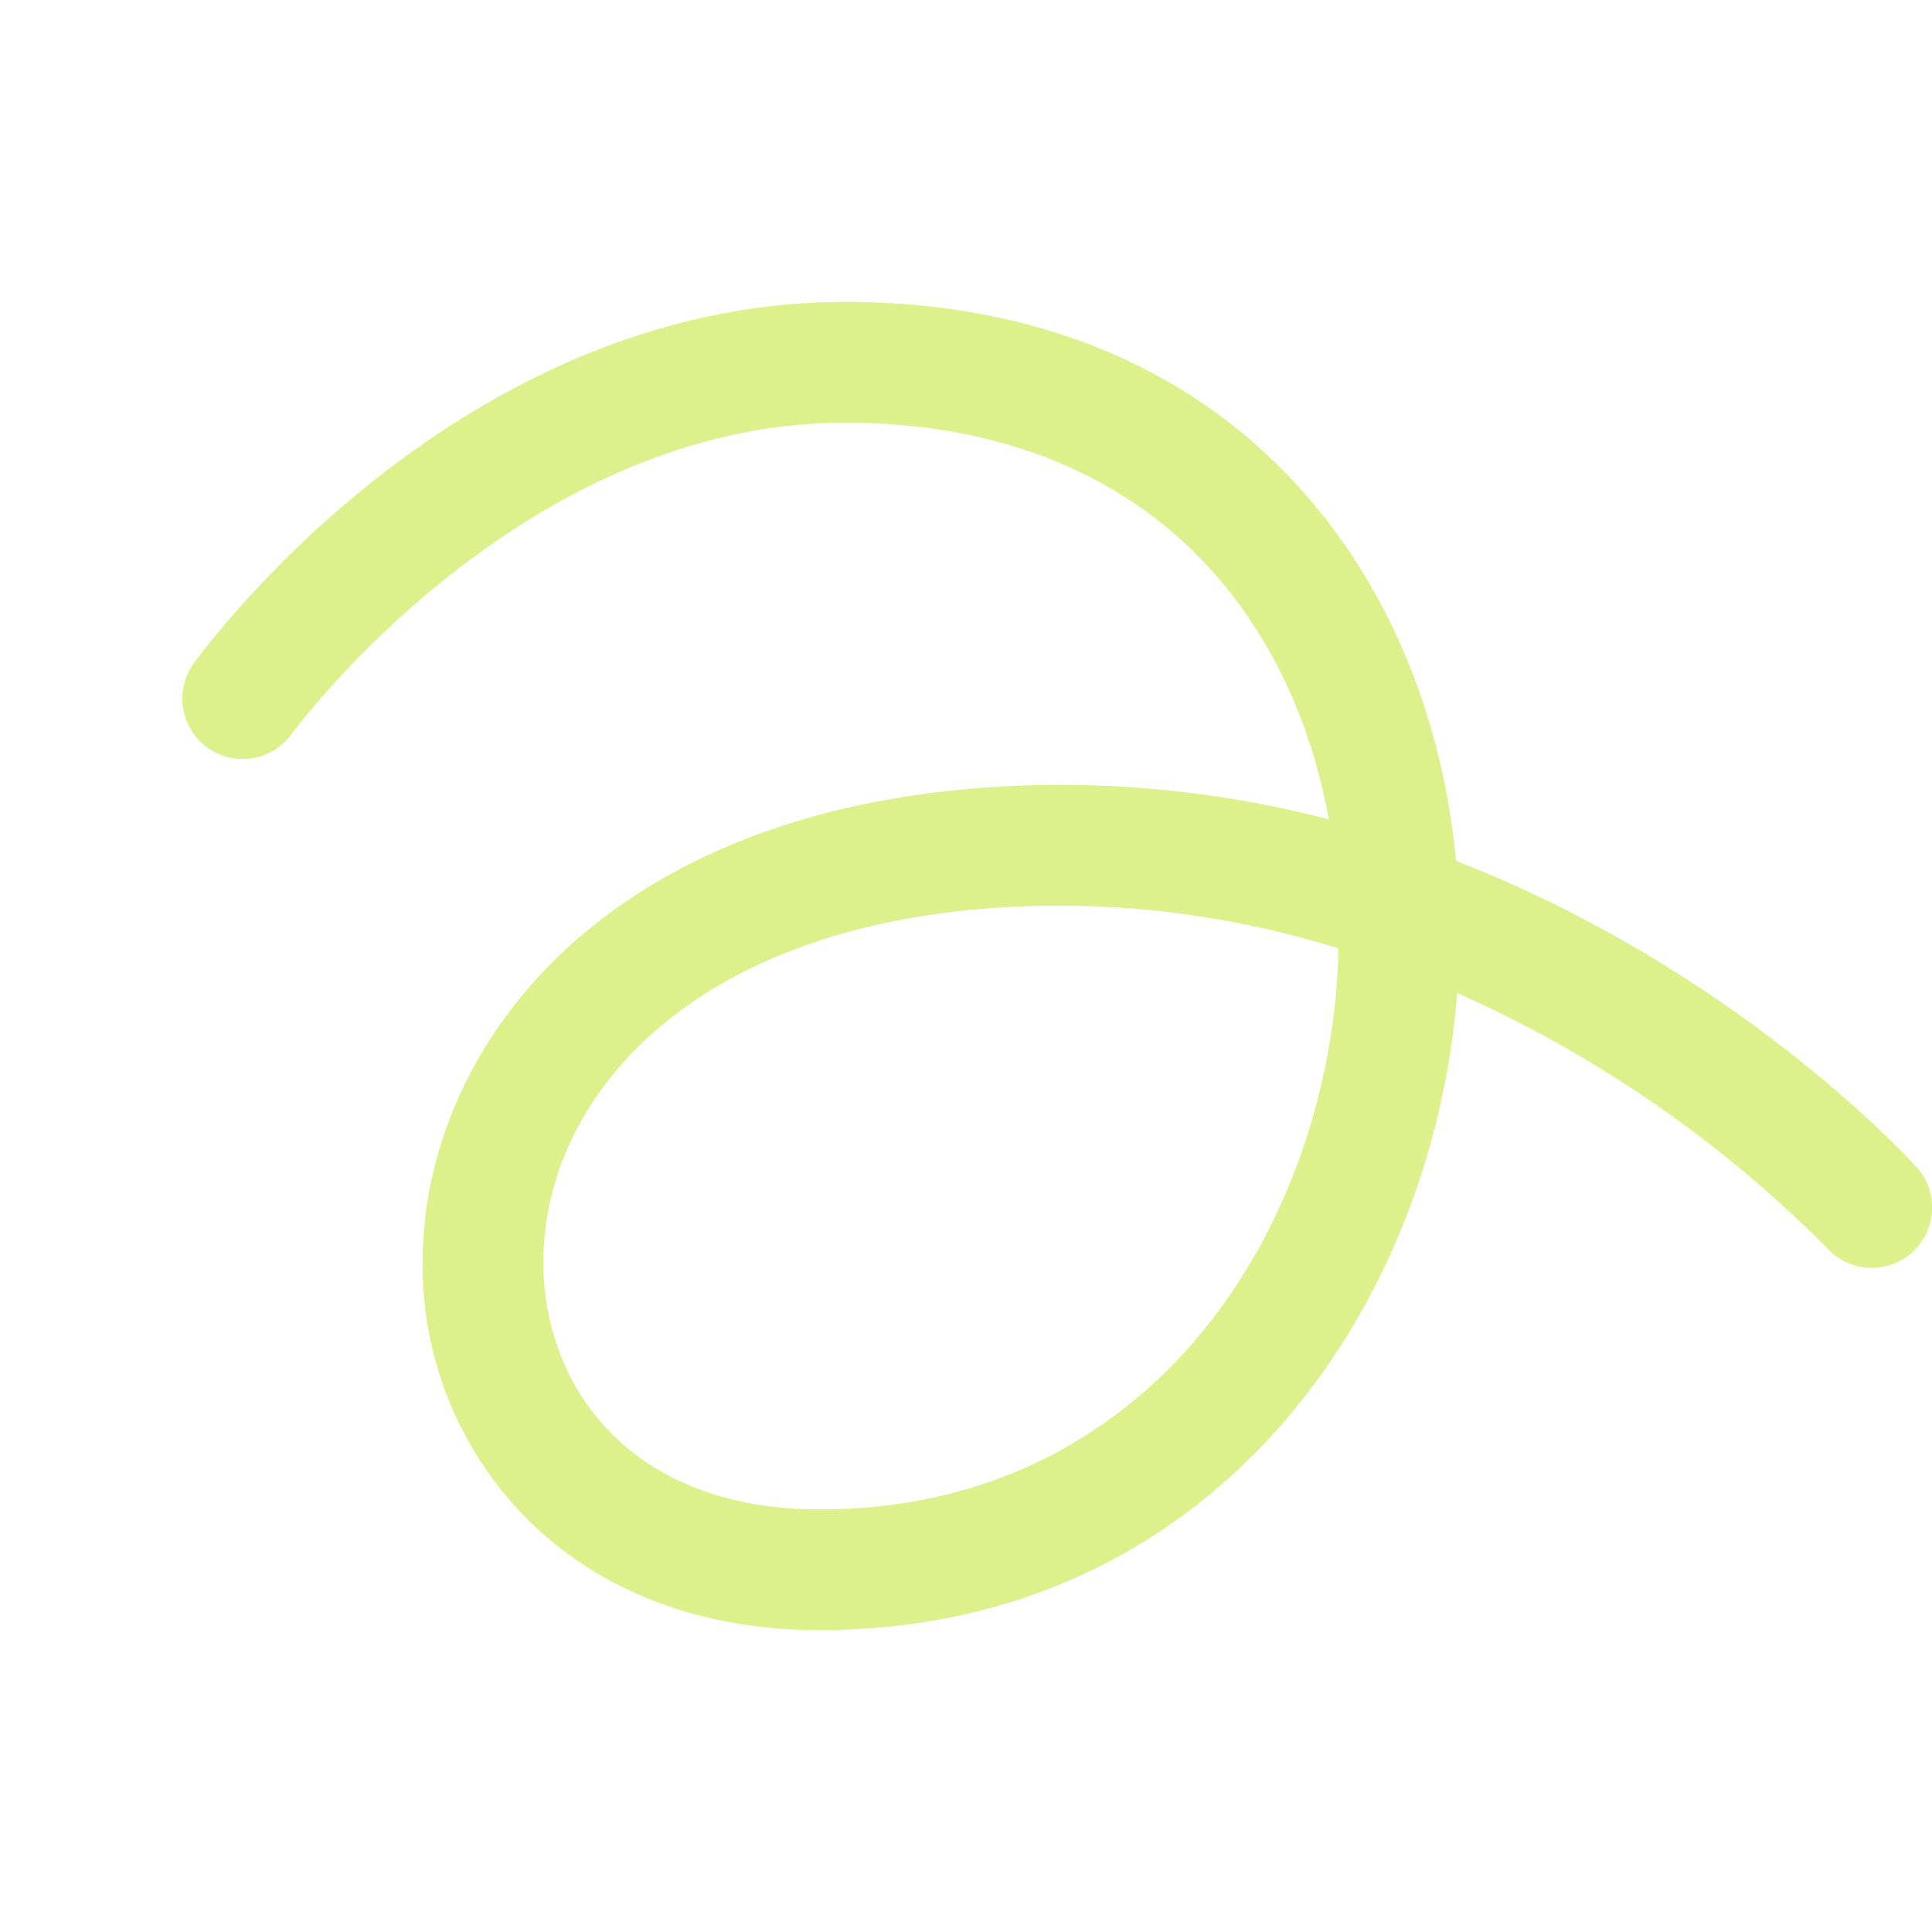 <?xml version="1.0" encoding="UTF-8"?> <svg xmlns="http://www.w3.org/2000/svg" width="32" height="32" viewBox="0 0 32 32" fill="none"><path d="M31.741 19.329C31.576 19.146 28.73 16.051 24.116 14.259C23.901 11.956 23.059 9.863 21.69 8.269C19.859 6.125 17.198 5 14 5C7.56 5 3.361 10.773 3.186 11.019C3.043 11.235 2.989 11.498 3.036 11.752C3.083 12.007 3.227 12.234 3.437 12.385C3.648 12.536 3.909 12.599 4.165 12.561C4.421 12.523 4.653 12.388 4.811 12.182C4.85 12.131 8.601 7 14 7C16.596 7 18.733 7.889 20.176 9.571C21.104 10.651 21.731 12.033 22.01 13.571C20.562 13.193 19.072 13.001 17.575 13C14.318 13 11.584 13.851 9.668 15.461C7.973 16.886 7 18.875 7 20.906C6.992 21.695 7.142 22.478 7.439 23.209C7.737 23.939 8.177 24.604 8.734 25.163C9.941 26.365 11.616 27 13.575 27C20.051 27 23.723 21.734 24.136 16.448C26.422 17.464 28.499 18.896 30.261 20.671C30.349 20.769 30.456 20.848 30.575 20.904C30.693 20.96 30.822 20.992 30.953 20.999C31.084 21.005 31.215 20.986 31.339 20.942C31.463 20.898 31.576 20.829 31.674 20.741C31.771 20.653 31.85 20.547 31.906 20.428C31.962 20.309 31.995 20.181 32.001 20.049C32.008 19.918 31.988 19.787 31.944 19.663C31.9 19.54 31.832 19.426 31.744 19.329H31.741ZM19.934 22.034C18.83 23.386 16.832 25 13.575 25C10.415 25 9 22.944 9 20.906C9 18.061 11.684 15 17.575 15C19.134 15.005 20.684 15.244 22.172 15.71C22.116 18.055 21.308 20.348 19.934 22.034Z" fill="#DCF18C"></path></svg> 